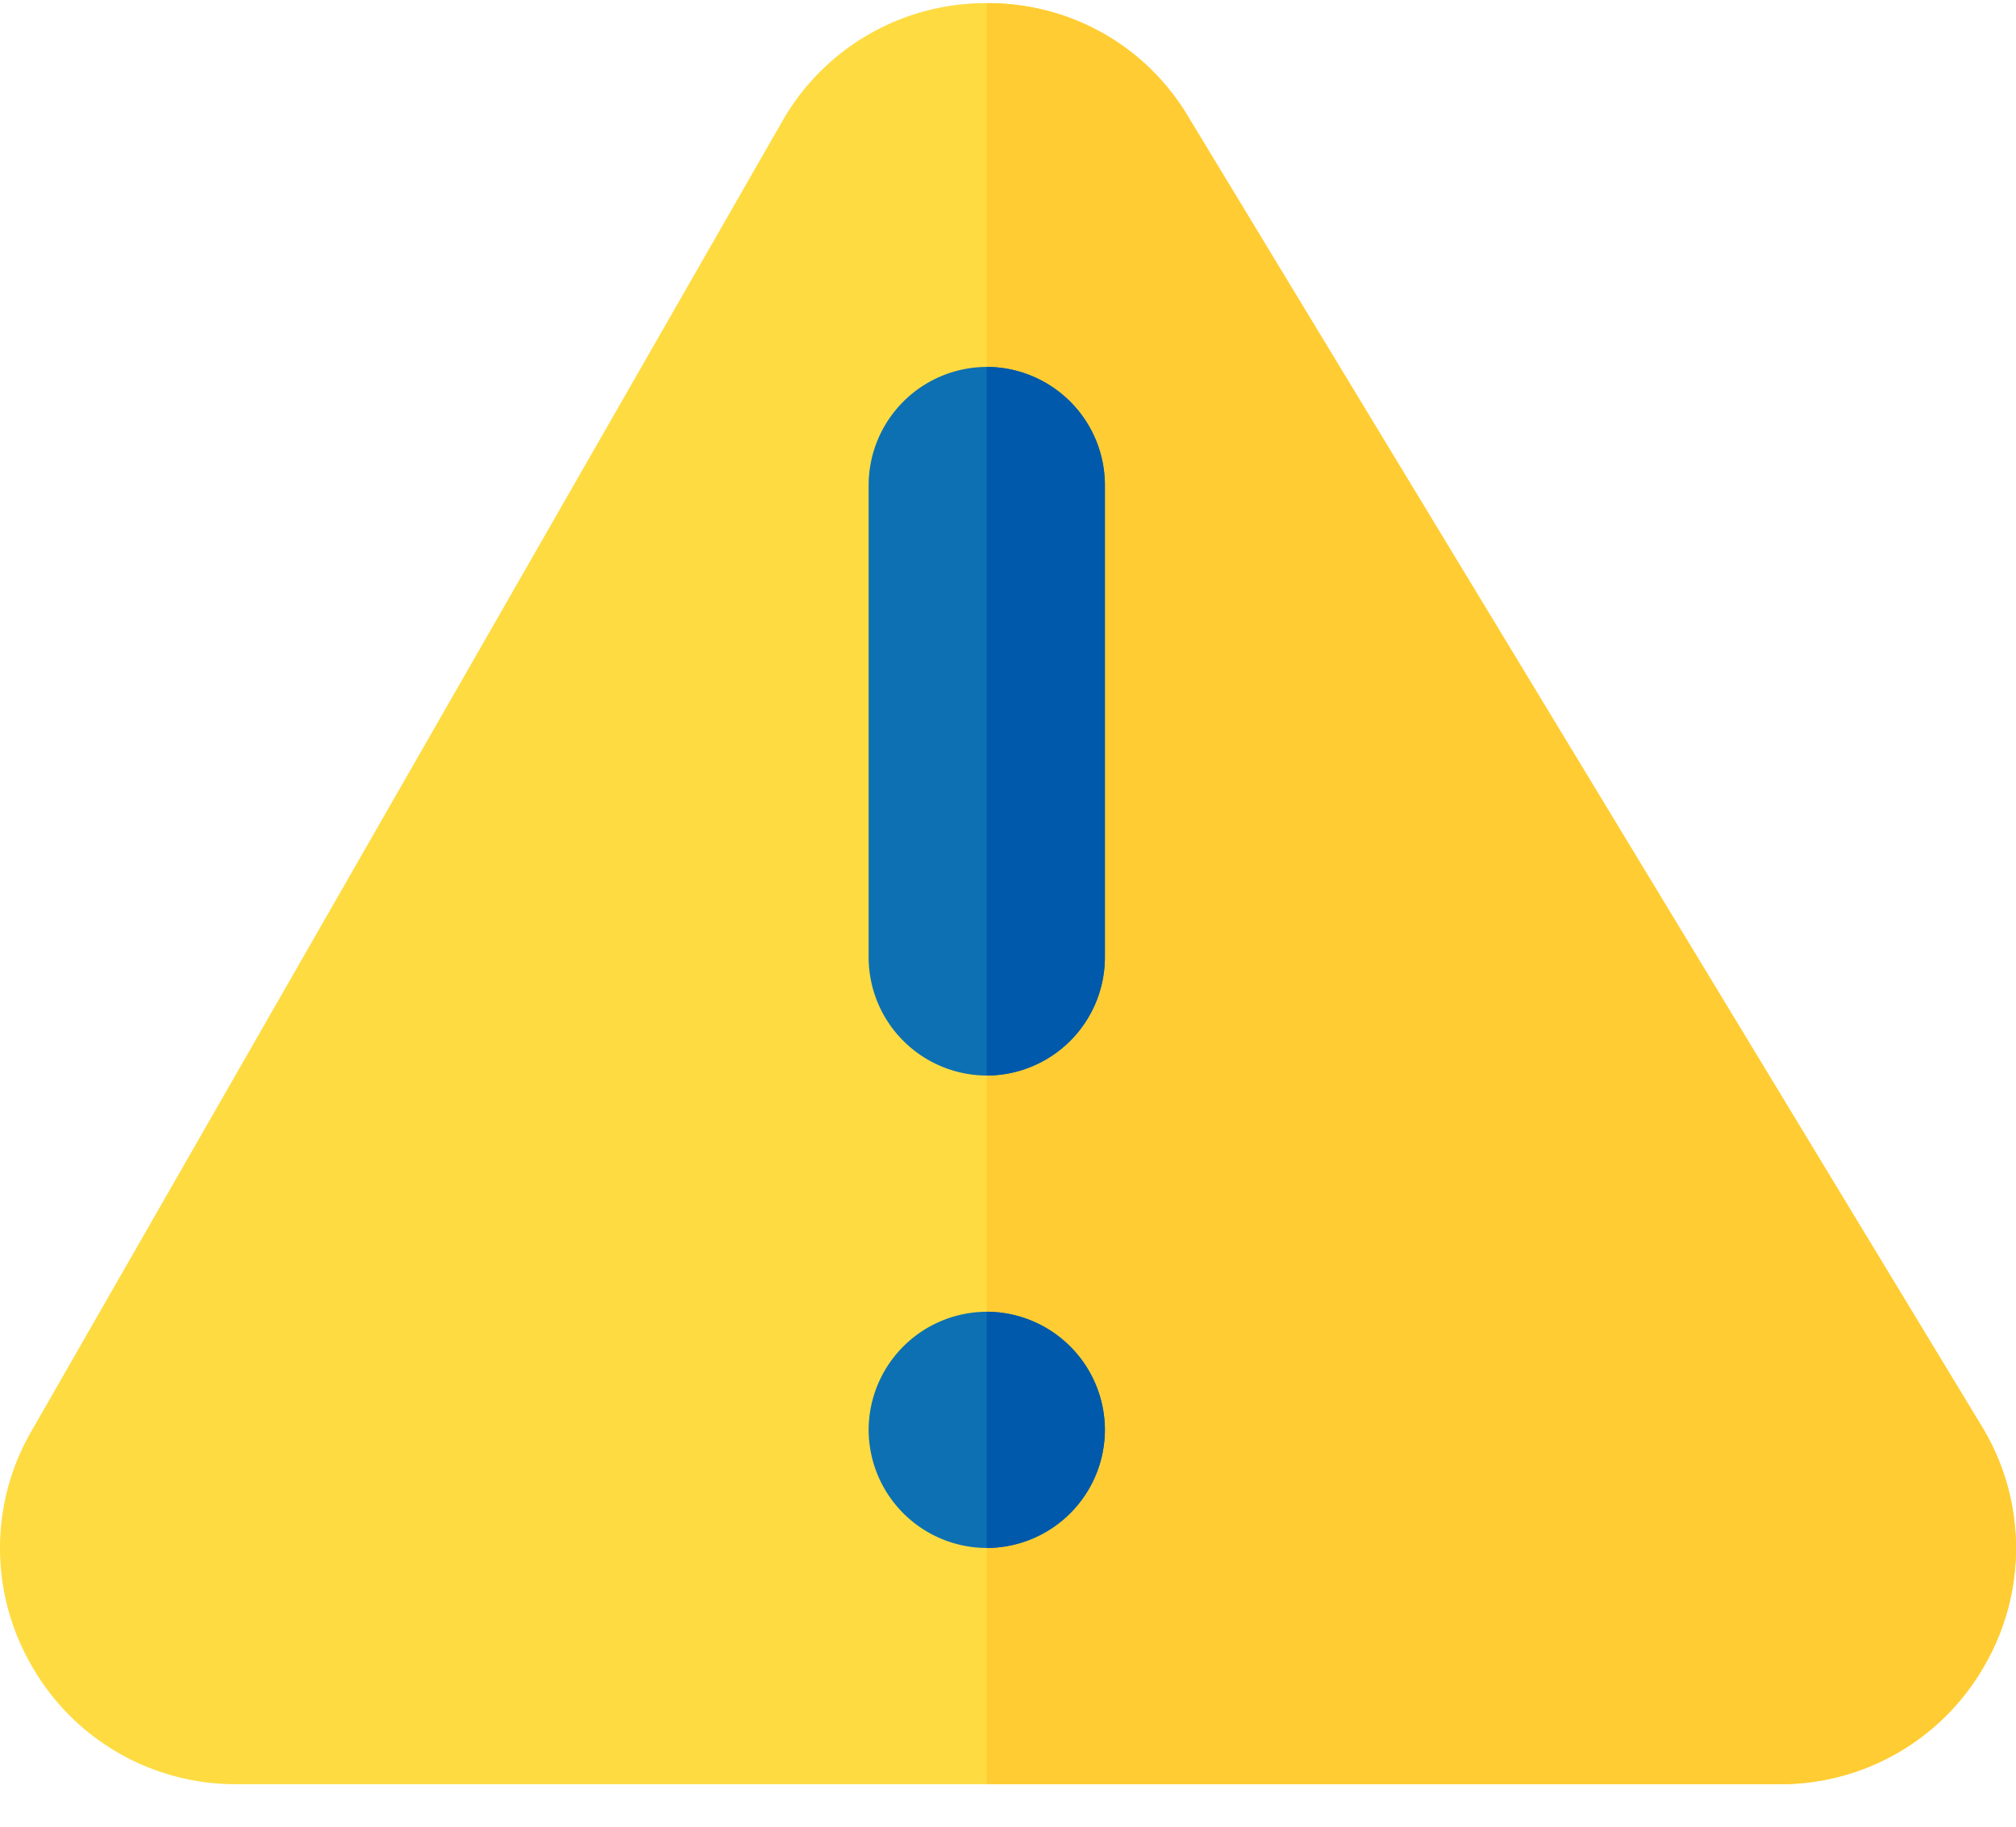 <svg xmlns="http://www.w3.org/2000/svg" width="32" height="29" viewBox="0 0 32 29">
    <g fill="none" fill-rule="nonzero">
        <path fill="#FEDB41" d="M31.468 22.663L18.87 1.869A3.682 3.682 0 0 0 15.663.05a3.713 3.713 0 0 0-3.224 1.837L.532 22.663a3.715 3.715 0 0 0-.037 3.768 3.72 3.72 0 0 0 3.262 1.894h24.486a3.72 3.72 0 0 0 3.262-1.894 3.715 3.715 0 0 0-.037-3.768z"/>
        <path fill="#FC3" d="M31.505 26.431a3.72 3.72 0 0 1-3.262 1.894h-12.58V.05c1.332 0 2.532.675 3.207 1.819l12.598 20.794a3.715 3.715 0 0 1 .037 3.768z"/>
        <g fill="#0D70B2">
            <path d="M17.538 7.7v7.5a1.88 1.88 0 0 1-1.875 1.875 1.88 1.88 0 0 1-1.875-1.875V7.7a1.88 1.88 0 0 1 1.875-1.875A1.88 1.88 0 0 1 17.538 7.7zM17.538 22.7a1.88 1.88 0 0 1-1.875 1.875 1.88 1.88 0 0 1-1.875-1.875 1.88 1.88 0 0 1 1.875-1.875 1.88 1.88 0 0 1 1.875 1.875z"/>
        </g>
        <g fill="#0059AA">
            <path d="M17.538 22.7a1.88 1.88 0 0 1-1.875 1.875v-3.75a1.88 1.88 0 0 1 1.875 1.875zM17.538 7.7v7.5a1.88 1.88 0 0 1-1.875 1.875V5.825A1.88 1.88 0 0 1 17.538 7.7z"/>
        </g>
    </g>
</svg>
